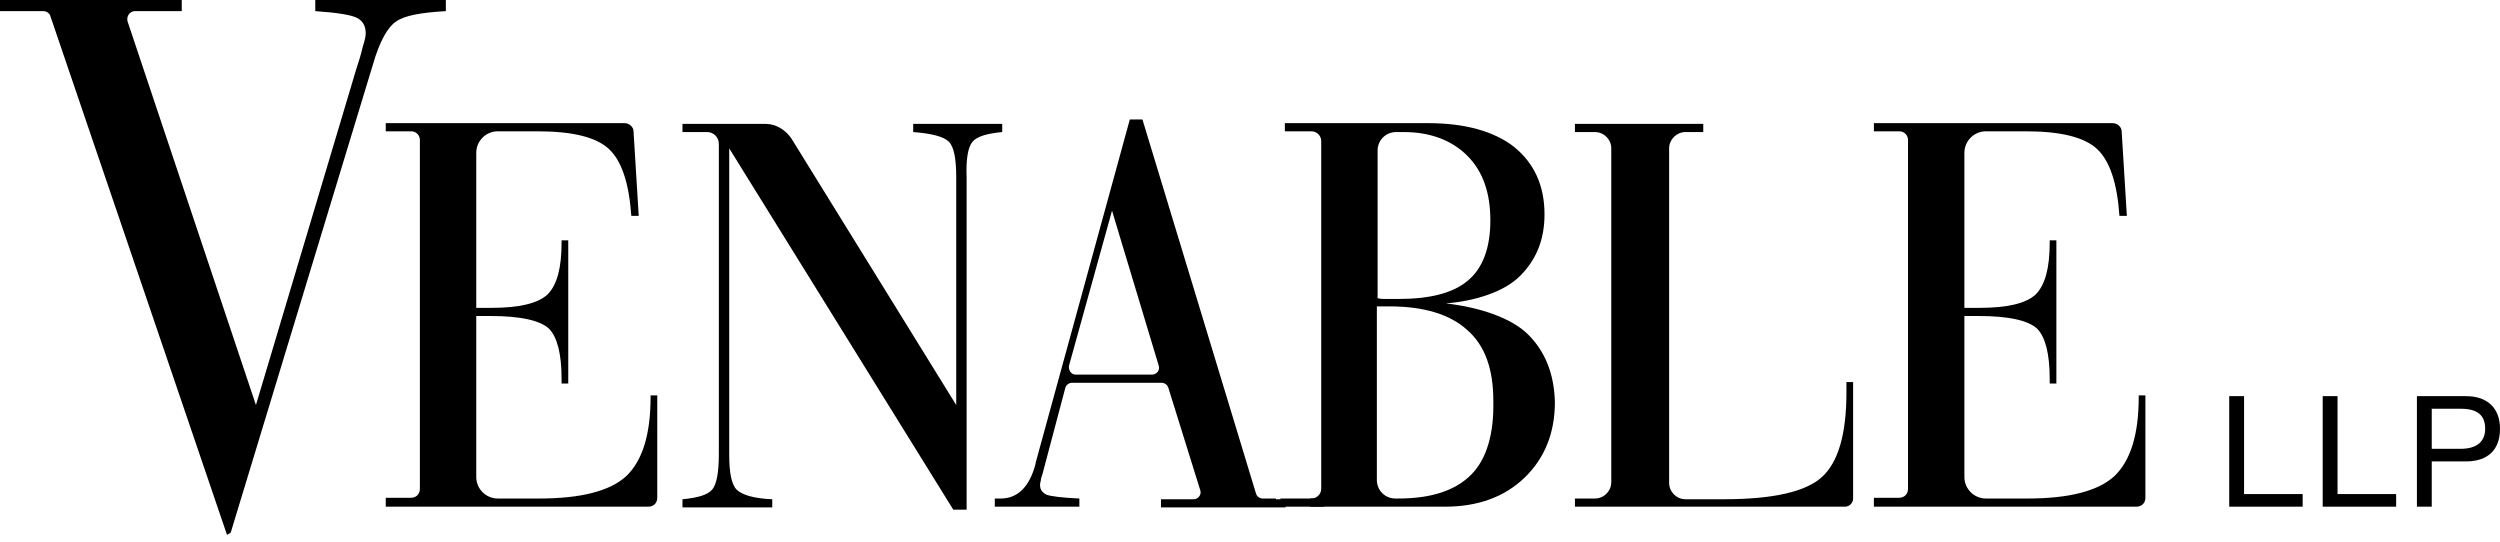 <?xml version="1.0" encoding="UTF-8"?>
<svg width="337px" height="73px" viewBox="0 0 337 73" version="1.1" xmlns="http://www.w3.org/2000/svg" xmlns:xlink="http://www.w3.org/1999/xlink">
    <!-- Generator: Sketch 48.2 (47327) - http://www.bohemiancoding.com/sketch -->
    <title>VEN-Logo_BLK</title>
    <desc>Created with Sketch.</desc>
    <defs></defs>
    <g id="Page-1" stroke="none" stroke-width="1" fill="none" fill-rule="evenodd">
        <g id="VEN-Logo_BLK" fill="#000000" fill-rule="nonzero">
            <polygon id="Shape" points="300.5 53.4 302.5 53.4 302.5 66.6 310.4 66.6 310.4 68.3 300.5 68.3"></polygon>
            <polygon id="Shape" points="313.1 53.4 315.1 53.4 315.1 66.6 323 66.6 323 68.3 313.1 68.3"></polygon>
            <path d="M327.8,60.5 L331.7,60.5 C333.9,60.5 335,59.5 335,57.8 C335,56 334,55.1 331.7,55.1 L327.8,55.1 L327.8,60.5 Z M325.8,53.4 L332.4,53.4 C335.4,53.4 337,55.1 337,57.8 C337,60.6 335.4,62.2 332.4,62.2 L327.8,62.2 L327.8,68.3 L325.8,68.3 L325.8,53.4 Z" id="Shape"></path>
            <rect id="Rectangle-path" x="172.6" y="67.2" width="5.9" height="1.1"></rect>
            <path d="M52,68.3 L87.4,68.3 C88.1,68.3 88.6,67.8 88.6,67.1 L88.6,53.3 L87.7,53.3 L87.7,53.5 C87.7,58.6 86.6,62.1 84.4,64.2 C82.2,66.2 78.3,67.2 72.7,67.2 L67.1,67.2 C65.5,67.2 64.2,65.9 64.2,64.3 L64.2,42.6 L66.2,42.6 C70.2,42.6 72.8,43.2 74,44.3 C75.1,45.4 75.7,47.7 75.7,51 L75.7,51.7 L76.6,51.7 L76.6,32.4 L75.7,32.4 L75.7,32.7 C75.7,36.1 75.1,38.4 73.8,39.7 C72.5,40.9 70,41.5 66.2,41.5 L64.2,41.5 L64.2,20.6 C64.2,19 65.5,17.7 67.1,17.7 L72.5,17.7 C77.2,17.7 80.4,18.5 82.1,20.1 C83.8,21.7 84.8,24.7 85.1,29.1 L86.1,29.1 L85.4,17.7 C85.4,17.1 84.8,16.6 84.2,16.6 L52,16.6 L52,17.7 L55.4,17.7 C56.1,17.7 56.6,18.2 56.6,18.9 L56.6,65.9 C56.6,66.6 56.1,67.1 55.4,67.1 L52,67.1 L52,68.3 Z" id="Shape"></path>
            <path d="M131.1,19.1 C131.7,18.4 133,18 135.1,17.8 L135.1,16.7 L123.1,16.7 L123.1,17.8 C125.6,18 127.2,18.4 127.9,19.1 C128.6,19.8 128.9,21.4 128.9,23.9 L128.9,54.6 L106.7,18.7 C105.9,17.5 104.6,16.7 103.2,16.7 L92,16.7 L92,17.8 L95.3,17.8 C96.2,17.8 96.9,18.5 96.9,19.4 L96.9,61.2 C96.9,63.7 96.6,65.3 96,66 C95.4,66.7 94.1,67.1 92,67.3 L92,68.4 L104.1,68.4 L104.1,67.3 C101.6,67.2 100,66.7 99.3,66 C98.6,65.3 98.3,63.7 98.3,61.3 L98.3,20 L128.5,68.7 L130.3,68.7 L130.3,23.9 C130.2,21.4 130.5,19.8 131.1,19.1" id="Shape"></path>
            <path d="M172,67.2 L170.2,67.2 C169.8,67.2 169.4,66.9 169.3,66.5 L154,16.1 L152.3,16.1 L139.6,62.4 L139.6,62.5 C138.8,65.6 137.2,67.2 134.9,67.2 L134.1,67.2 L134.1,68.3 L135.1,68.3 L145.5,68.3 L145.5,67.2 C143.2,67.1 141.7,66.9 141.1,66.7 C140.5,66.4 140.2,66 140.2,65.4 C140.2,65.3 140.2,65.1 140.3,64.8 C140.3,64.5 140.4,64.3 140.5,64 L143.6,52.3 C143.7,51.9 144.1,51.6 144.5,51.6 L156.6,51.6 C157,51.6 157.4,51.9 157.5,52.3 L161.8,66.1 C162,66.7 161.5,67.3 160.9,67.3 L156.5,67.3 L156.5,68.4 L172.5,68.4 L173.3,68.4 L173.3,67.3 L172,67.3 L172,67.2 Z M144.1,49.3 L149.9,28.4 L156.2,49.3 C156.4,49.9 155.9,50.5 155.3,50.5 L145,50.5 C144.4,50.5 144,49.9 144.1,49.3 Z" id="Shape"></path>
            <path d="M206,45.1 C203.7,42.8 199.3,41.4 194.9,40.9 C198.7,40.6 202.7,39.4 204.9,37.2 C207.1,35 208.2,32.3 208.2,28.9 C208.2,25 206.8,22 204.1,19.8 C201.4,17.7 197.5,16.6 192.5,16.6 L173.2,16.6 L173.2,17.7 L176.8,17.7 C177.5,17.7 178.1,18.3 178.1,19 L178.1,65.9 C178.1,66.6 177.5,67.2 176.8,67.2 L176.6,67.2 L176.6,68.3 L194.8,68.3 C199.2,68.3 202.8,67 205.5,64.4 C208.2,61.8 209.6,58.4 209.6,54.2 C209.5,50.4 208.3,47.4 206,45.1 Z M185.7,20.3 C185.7,18.9 186.8,17.8 188.2,17.8 L189.2,17.8 C192.8,17.8 195.7,18.9 197.8,21 C199.9,23.1 200.9,26 200.9,29.7 C200.9,33.4 199.9,36.1 197.9,37.8 C195.9,39.5 192.8,40.3 188.5,40.3 C187.8,40.3 187.2,40.3 186.8,40.3 C186.4,40.3 186.1,40.3 185.7,40.2 L185.7,20.3 Z M198.3,64 C196.2,66.1 193,67.2 188.5,67.2 L188.1,67.2 C186.7,67.2 185.6,66.1 185.6,64.7 L185.6,41.3 C185.8,41.3 186.1,41.3 186.5,41.3 C186.9,41.3 187.2,41.3 187.3,41.3 C192,41.3 195.5,42.4 197.8,44.5 C200.2,46.6 201.3,49.8 201.3,54 C201.4,58.5 200.4,61.9 198.3,64 Z" id="Shape"></path>
            <path d="M212.3,68.3 L248.7,68.3 C249.3,68.3 249.8,67.8 249.8,67.2 L249.8,51.5 L248.9,51.5 L248.9,52.9 C248.9,58.5 247.8,62.3 245.6,64.3 C243.4,66.3 239,67.3 232.3,67.3 L227.2,67.3 C226,67.3 225,66.3 225,65.1 L225,20 C225,18.8 226,17.8 227.2,17.8 L229.6,17.8 L229.6,16.7 L212.3,16.7 L212.3,17.8 L215,17.8 C216.2,17.8 217.2,18.8 217.2,20 L217.2,65 C217.2,66.2 216.2,67.2 215,67.2 L212.3,67.2 L212.3,68.3 Z" id="Shape"></path>
            <path d="M252.6,68.3 L288,68.3 C288.7,68.3 289.2,67.8 289.2,67.1 L289.2,53.3 L288.3,53.3 L288.3,53.5 C288.3,58.6 287.2,62.1 285,64.2 C282.8,66.2 278.9,67.2 273.3,67.2 L267.7,67.2 C266.1,67.2 264.8,65.9 264.8,64.3 L264.8,42.6 L266.8,42.6 C270.8,42.6 273.4,43.2 274.6,44.3 C275.7,45.4 276.3,47.7 276.3,51 L276.3,51.7 L277.2,51.7 L277.2,32.4 L276.3,32.4 L276.3,32.7 C276.3,36.1 275.7,38.4 274.4,39.7 C273.1,40.9 270.6,41.5 266.8,41.5 L264.8,41.5 L264.8,20.6 C264.8,19 266.1,17.7 267.7,17.7 L273.1,17.7 C277.8,17.7 281,18.5 282.7,20.1 C284.4,21.7 285.4,24.7 285.7,29.1 L286.7,29.1 L286,17.7 C286,17.1 285.4,16.6 284.8,16.6 L252.6,16.6 L252.6,17.7 L256,17.7 C256.7,17.7 257.2,18.2 257.2,18.9 L257.2,65.9 C257.2,66.6 256.7,67.1 256,67.1 L252.6,67.1 L252.6,68.3 Z" id="Shape"></path>
            <path d="M53.4,2.9 C54.5,2.1 56.7,1.7 60.1,1.5 L60.1,0 L42.5,0 L42.5,1.5 C45.4,1.7 47.3,2 48.1,2.4 C48.9,2.8 49.3,3.5 49.3,4.5 C49.3,4.8 49.2,5.4 48.9,6.3 C48.7,7.2 48.4,8.2 48,9.4 L34.5,54.6 L17.2,2.9 C17,2.2 17.5,1.5 18.2,1.5 L24.5,1.5 L24.5,0 L0,0 L0,1.5 L5.8,1.5 C6.3,1.5 6.7,1.8 6.8,2.2 L30.6,72.1 L31.1,71.8 L50.3,8.6 C51.2,5.5 52.3,3.6 53.4,2.9" id="Shape"></path>
        </g>
    </g>
</svg>